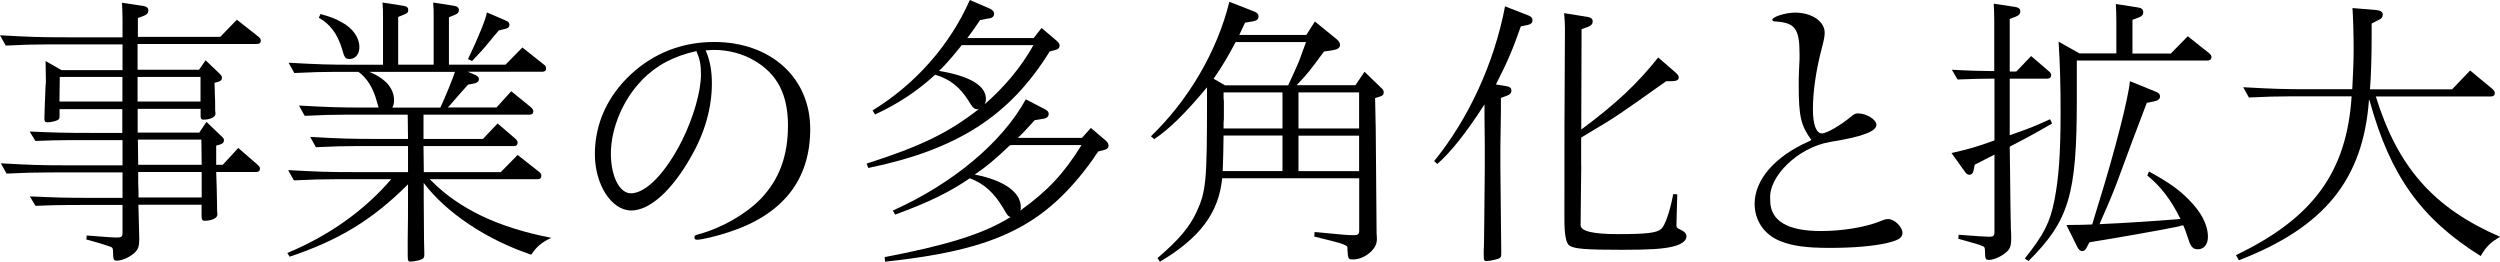 <?xml version="1.0" encoding="UTF-8"?>
<svg id="_レイヤー_2" data-name="レイヤー 2" xmlns="http://www.w3.org/2000/svg" viewBox="0 0 235.89 24.7">
  <g id="_レイヤー_1-2" data-name="レイヤー 1">
    <g>
      <path d="M18.81,12.5l.67-1,1.38,1.32c.24,.22,.27,.27,.27,.43,0,.19-.11,.3-.35,.38l-.38,.11v1.81h.62l1.46-1.59,1.81,1.57c.19,.19,.24,.24,.24,.38,0,.22-.13,.32-.38,.32h-3.75l.05,1.57,.03,1.54c0,.41,0,.67,.03,.81v.11c0,.32-.54,.57-1.19,.57-.22,0-.27-.08-.3-.35v-1.16h-5.96l.03,1.19c.03,1.32,.05,2,.05,2,0,.78-.11,1.05-.49,1.38-.46,.41-1.16,.7-1.59,.7-.35,0-.38-.03-.4-.97-.03-.22-.05-.27-.27-.35-.38-.13-.65-.24-2.24-.67l.03-.38c2.08,.16,2.43,.19,2.89,.19,.38,0,.49-.08,.49-.43v-2.64H6.72c-1.27,0-1.92,.03-3.37,.08l-.54-.89c2.51,.11,3.4,.14,5.75,.14h3v-2.4H4.56c-1.27,0-2.27,.03-3.94,.11l-.54-.97c2.89,.16,3.75,.19,6.32,.19h5.16v-2.38H6.69c-1.27,0-1.92,.03-3.35,.08l-.54-.89c2.51,.11,3.4,.13,5.72,.13h3.02v-2.24H5.62v.62c0,.24-.03,.32-.16,.4-.19,.11-.67,.22-1,.22-.19,0-.27-.08-.27-.32q0-.46,.11-3.16c.03-.11,.03-.3,.03-.46q0-.22-.03-1.84l1.51,.86h5.75v-2.43H4.48c-1.27,0-2.27,.03-3.94,.11l-.54-.97c2.89,.16,3.78,.19,6.32,.19h5.24V1.83c0-.76-.03-1.03-.05-1.57l2,.3c.32,.05,.49,.19,.49,.43,0,.22-.13,.38-.4,.49l-.59,.22v1.78h7.77l1.57-1.62,2.02,1.59c.16,.13,.24,.24,.24,.38,0,.22-.13,.32-.38,.32H12.98v2.43h5.8l.62-.89,1.3,1.24c.19,.19,.24,.27,.24,.43,0,.19-.11,.27-.32,.35l-.38,.11c.03,.43,.03,.95,.03,1.03,.03,.51,.03,.86,.03,1.03,0,.41,0,.67,.03,.76v.11c0,.3-.51,.54-1.13,.54-.19,0-.27-.08-.27-.32v-.7h-5.94v2.24h5.83Zm-7.26-5.24H5.64l-.03,2.32h5.94v-2.32Zm7.37,2.32v-2.32h-5.94v2.32h5.94Zm-5.88,5.97h5.99l-.03-2.38h-5.99l.03,2.38Zm0,1.65l.03,.97v.46h5.96v-2.4h-5.99v.97Z"/>
      <path d="M46.84,10.15l1.4-1.54,1.86,1.51c.16,.16,.22,.24,.22,.38,0,.22-.13,.32-.35,.32h-10.01v2.29h5.61l1.38-1.46,1.67,1.43c.16,.16,.22,.24,.22,.38,0,.22-.13,.32-.35,.32h-8.53l.03,2.46h7.26l1.59-1.62,2.02,1.59c.16,.13,.22,.24,.22,.38,0,.22-.13,.32-.35,.32h-10.18l.05,.05,.08,.08c2.65,2.67,6.32,4.43,11.34,5.4-.92,.43-1.4,.84-1.89,1.59-4.21-1.4-8.04-3.97-10.15-6.77v1.35l.03,4.05,.03,1.35c0,.24-.05,.35-.19,.43-.19,.11-.78,.24-1.08,.24-.27,0-.3-.05-.3-.67v-1.38c.03-1.7,.03-2.29,.03-4.89v-.35c-3.32,3.32-6.48,5.26-11.17,6.83l-.22-.35c3.91-1.62,7.29-4.02,9.8-6.96h-5.24c-1.27,0-2.27,.03-3.94,.11l-.54-.97c2.89,.16,3.75,.19,6.32,.19h4.99v-2.46h-4.72c-1.27,0-2.29,.03-3.97,.11l-.54-.97c2.92,.16,3.81,.19,6.34,.19h2.89l-.03-2.29h-5.75c-1.27,0-2.29,.03-3.97,.11l-.54-.97c2.92,.16,3.81,.19,6.34,.19h1.16v-.05c-.05-.16-.11-.35-.16-.54-.32-1.24-.95-2.24-1.73-2.78h-2.11c-1.27,0-2.29,.03-3.94,.11l-.54-.97c2.89,.16,3.78,.19,6.32,.19h2.59V1.81c0-.76,0-1.05-.05-1.57l1.94,.3c.35,.05,.49,.16,.49,.41,0,.22-.11,.32-.41,.43l-.54,.22V6.1h3.35V1.81c0-.76,0-1.03-.05-1.57l1.94,.3c.35,.05,.49,.19,.49,.41s-.11,.35-.4,.46l-.54,.22V6.1h5.34l1.59-1.62,2,1.59c.19,.13,.24,.24,.24,.38,0,.22-.13,.32-.35,.32h-7.04l.7,.3c.24,.11,.35,.22,.35,.38,0,.22-.11,.32-.38,.41l-.65,.13c-.32,.35-.54,.62-.7,.78-.76,.89-.84,.97-1.05,1.21l-.16,.16h4.59ZM30.24,1.32c.95,.27,1.38,.43,1.97,.76,1.08,.57,1.7,1.46,1.7,2.38,0,.65-.38,1.11-.94,1.11-.38,0-.49-.16-.7-.97-.43-1.4-1.16-2.38-2.19-2.92l.16-.35Zm11.31,8.83c.46-.97,1.16-2.7,1.38-3.37h-8.07c1.57,.67,2.32,1.57,2.32,2.7,0,.27-.05,.46-.16,.67h4.54Zm4.8-6.42c-.49,.59-.81,.97-.95,1.11-.11,.13-.49,.51-.86,.92l-.38-.19c.92-1.89,1.73-3.89,1.78-4.4l1.81,.78c.24,.11,.32,.22,.32,.38,0,.22-.11,.32-.35,.38l-.65,.16-.73,.86Z"/>
      <path d="M66.58,4.75c.41,.92,.59,1.92,.59,3.13,0,2.29-.67,4.67-1.97,6.91-1.83,3.24-3.91,5.07-5.64,5.07-1.86,0-3.43-2.43-3.43-5.32s1.21-5.48,3.37-7.5,4.86-3.08,7.88-3.08c5.34,0,9.07,3.37,9.07,8.21s-2.62,8.07-7.64,9.72c-1.13,.38-2.59,.73-3.05,.73-.16,0-.24-.08-.24-.22,0-.16,.08-.22,.41-.3,2.19-.59,4.48-1.92,5.86-3.35,1.75-1.84,2.56-4.05,2.56-6.91s-.97-4.86-3.19-6.13c-1.08-.65-2.46-1-3.75-1-.19,0-.32,0-.62,.03h-.22Zm-6.02,2.83c-1.75,1.78-2.92,4.51-2.92,6.91,0,2.13,.81,3.75,1.89,3.75,1.43,0,3.29-1.94,4.83-4.99,1.08-2.19,1.78-4.62,1.78-6.24,0-.94-.11-1.43-.43-2.19-2.16,.49-3.75,1.32-5.16,2.75Z"/>
      <path d="M81.76,15.44c5.16-1.65,7.75-2.92,10.64-5.18-.08,.03-.11,.05-.16,.05-.3,0-.46-.13-.84-.78-.84-1.32-1.73-2.05-3.16-2.48-1.75,1.59-3.51,2.75-5.67,3.75l-.24-.38c4.05-2.48,7.29-6.15,9.18-10.42l1.94,.84c.24,.14,.35,.27,.35,.46,0,.22-.16,.41-.46,.43l-.86,.16c-.59,.86-.81,1.19-1.21,1.7h6.26l.75-.95,1.4,1.19c.22,.19,.3,.32,.3,.49,0,.19-.13,.32-.35,.38l-.59,.16c-3.75,6.07-8.72,9.26-17.11,10.99l-.16-.41Zm13.58,5.05c-.27-.13-.32-.22-.67-.84-.89-1.48-1.81-2.32-3.16-2.83-1.89,1.29-3.86,2.27-7.05,3.43l-.22-.38c5.67-2.54,10.34-6.45,12.55-10.5l1.81,.94c.24,.14,.35,.24,.35,.43,0,.24-.16,.4-.46,.46l-.86,.14c-.78,.86-1.08,1.19-1.59,1.67h6.05l.84-.94,1.4,1.19c.19,.16,.27,.32,.27,.49,0,.19-.13,.32-.35,.38l-.62,.16c-.11,.14-.19,.27-.27,.38l-.27,.41c-4.51,6.24-9.1,8.5-19.57,9.61l-.05-.43c5.83-1.11,9.31-2.19,11.8-3.73l.08-.03Zm-4.99-15.74c-.54,.67-1.4,1.65-1.75,1.94,2.94,.49,4.43,1.4,4.43,2.65,0,.19-.03,.32-.14,.51,1.89-1.62,3.51-3.59,4.62-5.59h-6.78l-.05,.08-.32,.4Zm4.91,8.99c-1.46,1.38-2.13,1.94-3.29,2.73,2.78,.54,4.35,1.67,4.35,3.08,0,.14,0,.19-.05,.32,2.62-1.89,4.1-3.48,5.78-6.18h-6.69l-.08,.05Z"/>
      <path d="M127.89,8.04l.86-1.27,1.51,1.46c.24,.22,.3,.3,.3,.49,0,.22-.11,.32-.38,.4l-.43,.13,.03,1.49,.03,1.51,.08,9.75,.03,.49c0,.51-.14,.81-.51,1.21-.51,.49-1.13,.78-1.73,.78-.46,0-.49-.03-.54-.95,.05-.43-.08-.46-3.13-1.21l.03-.43c2.81,.27,3.08,.3,3.72,.3,.38,0,.49-.11,.49-.43v-4.94h-12.93c-.32,3.27-2.11,5.64-5.88,7.88l-.22-.35c2.05-1.75,3.02-2.94,3.67-4.32,.92-1.97,1-2.94,1-10.58v-1.21c-2.02,2.43-3.62,4-4.99,4.89l-.3-.27c3.59-3.46,6.26-8.07,7.4-12.69l2.35,.92c.27,.11,.4,.24,.4,.46,0,.24-.13,.38-.49,.46l-.78,.13-.51,1.08-.03,.08h6.32l.81-1.27,2.05,1.67c.22,.19,.32,.35,.32,.54,0,.27-.22,.43-.73,.51l-.78,.11c-1.27,1.73-1.62,2.19-2.59,3.18h5.56Zm-6.34,0c.46-.97,.84-1.83,1.03-2.29l.65-1.78h-6.64c-.7,1.32-1.24,2.24-2.08,3.46l1.08,.62h5.97Zm-.54,8.1v-3.35h-5.56c0,.95-.05,2.7-.08,3.35h5.64Zm0-4.02v-3.4h-5.56c0,.38,0,.67,.03,.78v1.7c-.03,.22-.03,.51-.03,.92h5.56Zm1.51-3.4v3.4h5.72v-3.4h-5.72Zm0,4.08v3.35h5.72v-3.35h-5.72Z"/>
      <path d="M140.1,13.9c-.03-2.19-.03-3.59-.03-4.05-1.73,2.7-3.21,4.54-4.45,5.62l-.3-.27c3.27-4.02,5.67-9.26,6.69-14.6l2.21,.86c.27,.11,.38,.24,.38,.46s-.16,.38-.43,.43l-.67,.14c-.76,2.16-1.21,3.24-2.35,5.48l.97,.16c.32,.05,.49,.16,.49,.43,0,.22-.13,.35-.4,.46l-.59,.22v1.24l-.05,3.43v1.92l.08,7.77v.4c0,.24-.05,.32-.27,.41-.32,.11-.84,.22-1.11,.22-.24,0-.27-.08-.27-.54v-.49c.03-.27,.03-1.3,.05-2.73l.05-5.05v-1.92Zm9.1,1.7l-.03,2.65-.03,3q0,.84,3.48,.84c2.75,0,3.7-.11,4.13-.49,.35-.32,.81-1.59,1.13-3.29l.38,.03-.08,2.97c.03,.16,.08,.22,.3,.32,.43,.19,.65,.4,.65,.67,0,.43-.49,.78-1.32,.97-.92,.22-2.11,.3-4.75,.3-3.4,0-4.54-.08-4.99-.41q-.46-.32-.46-2.48c0-7.48,0-9.88,.05-17.63v-.41c0-.57-.03-.81-.08-1.4l2.19,.35c.35,.05,.51,.19,.51,.43s-.13,.38-.43,.51l-.62,.22-.03,9.47c3.32-2.46,5.32-4.35,7.26-6.8l1.59,1.38c.24,.22,.35,.35,.35,.51,0,.22-.22,.35-.62,.35h-.57c-4.21,3-4.89,3.46-6.94,4.67l-1.08,.65v2.62Z"/>
      <path d="M170.91,13.2c-.97-1.32-1.19-2.21-1.19-5.08,0-.49,0-.94,.03-1.54,.05-.89,.05-1.11,.05-1.4,0-2.51-.41-3.05-2.38-3.16-.13-.03-.19-.05-.19-.16,0-.27,1.24-.67,2.16-.67,1.57,0,2.78,.84,2.78,1.89,0,.3-.05,.65-.3,1.57-.54,2.08-.81,4.05-.81,5.67,0,1.46,.32,2.27,.86,2.27,.43,0,1.78-.78,2.78-1.62,.24-.22,.41-.27,.62-.27,.78,0,1.73,.57,1.73,1.08,0,.62-1.35,1.13-4.4,1.62-2.97,.51-5.8,3.24-5.62,5.4v.11c0,1.92,1.62,2.89,4.78,2.89,2,0,4.13-.35,5.51-.89,.54-.22,.65-.24,.84-.24,.59,0,1.35,.73,1.35,1.32,0,.46-.4,.7-1.59,.97-1.27,.27-3.05,.43-5.29,.43s-3.54-.19-4.67-.65c-1.48-.59-2.4-1.92-2.4-3.51,0-2.27,1.92-4.48,5.1-5.88l.24-.13Z"/>
      <path d="M188.16,7.42h-.08c-1.27,0-1.92,.03-3.37,.08l-.54-.92c2,.11,2.59,.11,4,.13V1.92c0-.76-.03-1.03-.05-1.57l2,.3c.35,.05,.51,.19,.51,.43,0,.22-.13,.38-.43,.49l-.57,.22V6.75h.62l1.4-1.46,1.67,1.43c.16,.13,.22,.24,.22,.38,0,.19-.13,.32-.35,.32h-3.56v5.34c2.08-.73,2.13-.76,3.81-1.51l.19,.4c-1.78,1.03-2.38,1.35-4,2.19l.03,2.13c.03,3.51,.05,4.1,.08,5.64,.03,.38,.03,.67,.03,.81,0,.81-.11,1.08-.49,1.4-.49,.41-1.16,.7-1.59,.7-.35,0-.38-.03-.4-.97-.03-.22-.05-.27-.27-.35-.35-.14-.4-.16-2.24-.67l.03-.38q2.43,.19,2.92,.19c.35,0,.46-.11,.46-.43v-7.32c-.24,.13-.67,.35-1.86,.95l-.11,.54c-.05,.27-.19,.41-.41,.41-.13,0-.27-.08-.4-.27l-1.27-1.78c1.75-.4,2.32-.57,4.05-1.19V7.42Zm16.68-2.38l1.59-1.62,2,1.59c.16,.13,.24,.24,.24,.38,0,.19-.14,.32-.35,.32h-12.36v3.78c0,8.91-.76,11.36-4.56,15.14l-.35-.24c1.81-2.27,2.38-3.37,2.81-5.56,.4-2.08,.57-4.35,.57-8.26,0-2.51-.05-4.43-.19-6.64l1.97,1.11h3.48V1.92c0-.76-.03-1.03-.05-1.54l2.08,.32c.35,.05,.51,.19,.51,.46,0,.22-.13,.38-.43,.49l-.59,.22v3.18h3.64Zm.89,16.28l-.32,.08c-1.89,.38-5.86,1.08-8.26,1.46l-.27,.51c-.11,.22-.24,.32-.41,.32-.19,0-.32-.11-.46-.38l-1.03-2.08c1.27,0,1.81-.03,2.43-.05l.54-1.78c1.65-5.29,2.89-10.23,3.02-11.74l2.46,1c.27,.11,.38,.22,.38,.43,0,.24-.16,.38-.49,.46l-.76,.16c-.7,1.84-1.19,3.16-1.38,3.64-1.54,4.18-1.57,4.26-2.13,5.61l-.95,2.19c2.48-.11,5.34-.3,7.29-.46l.35-.03c-.86-1.75-1.83-3.05-3.13-4.1l.16-.38c1.86,1.03,2.78,1.67,3.72,2.62,1.21,1.21,1.84,2.4,1.84,3.56,0,.7-.38,1.16-.95,1.16-.46,0-.67-.24-.89-.94-.19-.54-.3-.92-.49-1.32l-.3,.05Z"/>
      <path d="M223.53,9.39c-.54,7.53-4.18,12.04-12.28,15.17l-.27-.49c7.26-3.48,10.45-7.83,10.91-14.98h-5.75c-1.27,0-2.27,.03-3.94,.11l-.54-.97c2.89,.16,3.78,.19,6.32,.19h3.97c.08-1.48,.13-2.7,.13-3.75,0-1.51-.05-2.97-.11-3.91l2.27,.19c.41,.05,.59,.19,.59,.43,0,.22-.13,.41-.46,.54l-.59,.3v1.16c0,1.7-.05,3.81-.16,5.05h7.75l1.7-1.78,2.11,1.75c.16,.16,.22,.24,.22,.38,0,.22-.14,.32-.35,.32h-10.88c2.08,6.69,5.45,10.53,11.74,13.25-.86,.46-1.35,.94-1.84,1.81-5.59-3.48-8.53-7.58-10.45-14.55l-.08-.22Z"/>
    </g>
  </g>
</svg>